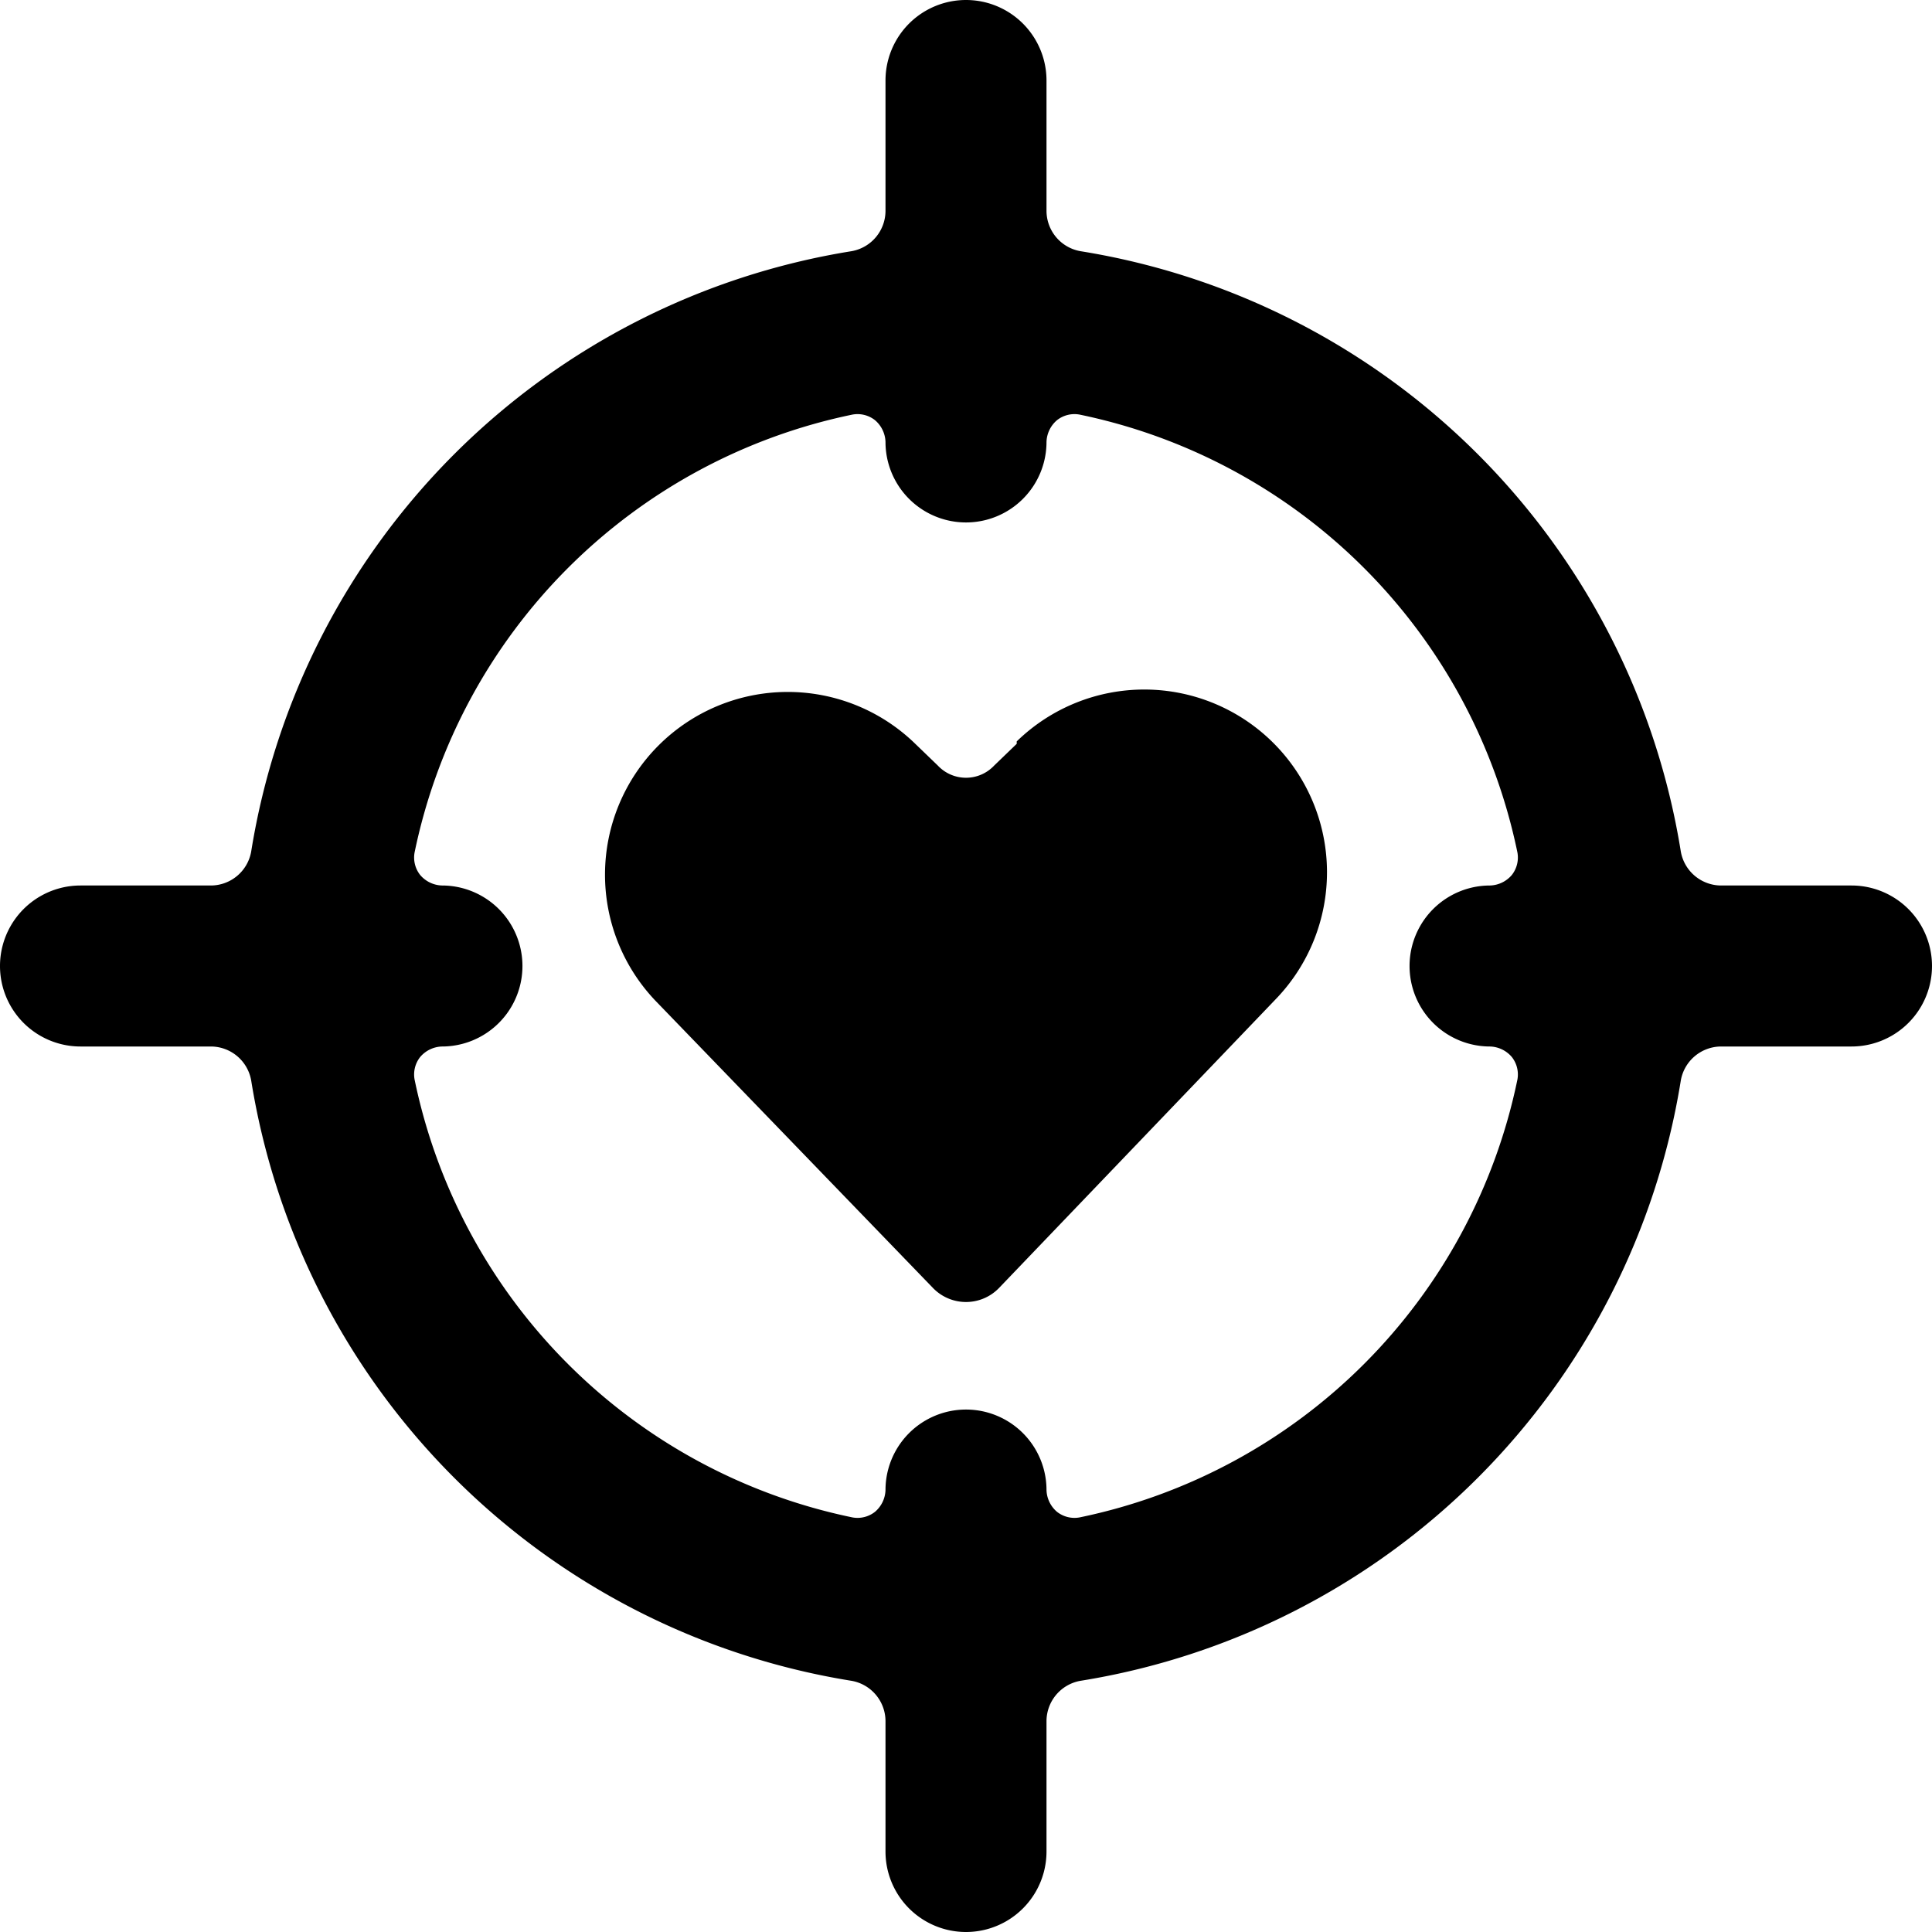 <svg xmlns="http://www.w3.org/2000/svg" viewBox="0 0 24 24"><g><path d="m12.63 9.24 -0.28 0.27a0.48 0.48 0 0 1 -0.7 0l-0.28 -0.27a2.27 2.27 0 0 0 -3.21 3.21L11.59 16a0.57 0.57 0 0 0 0.82 0l3.43 -3.58a2.27 2.27 0 0 0 -3.21 -3.21Z" fill="#000000" stroke-width="1"></path><path d="M23 11h-1.62a0.51 0.51 0 0 1 -0.5 -0.42 9 9 0 0 0 -7.46 -7.46 0.51 0.51 0 0 1 -0.42 -0.5V1a1 1 0 0 0 -2 0v1.62a0.51 0.51 0 0 1 -0.42 0.5 9 9 0 0 0 -7.46 7.46 0.51 0.51 0 0 1 -0.5 0.42H1a1 1 0 0 0 0 2h1.62a0.51 0.51 0 0 1 0.5 0.42 9 9 0 0 0 7.46 7.46 0.51 0.51 0 0 1 0.42 0.5V23a1 1 0 0 0 2 0v-1.62a0.51 0.51 0 0 1 0.42 -0.5 9 9 0 0 0 7.46 -7.46 0.51 0.51 0 0 1 0.5 -0.42H23a1 1 0 0 0 0 -2Zm-4.49 2a0.37 0.37 0 0 1 0.27 0.13 0.35 0.35 0 0 1 0.07 0.28 7 7 0 0 1 -5.44 5.44 0.35 0.35 0 0 1 -0.28 -0.07 0.37 0.37 0 0 1 -0.13 -0.27 1 1 0 0 0 -2 0 0.37 0.37 0 0 1 -0.13 0.27 0.35 0.35 0 0 1 -0.28 0.07 7 7 0 0 1 -5.44 -5.44 0.35 0.35 0 0 1 0.07 -0.28 0.37 0.37 0 0 1 0.27 -0.13 1 1 0 1 0 0 -2 0.37 0.37 0 0 1 -0.27 -0.13 0.35 0.35 0 0 1 -0.07 -0.28 7 7 0 0 1 5.44 -5.44 0.35 0.35 0 0 1 0.28 0.07 0.37 0.37 0 0 1 0.13 0.27 1 1 0 1 0 2 0 0.37 0.37 0 0 1 0.13 -0.27 0.35 0.35 0 0 1 0.28 -0.07 7 7 0 0 1 5.44 5.44 0.35 0.35 0 0 1 -0.07 0.28 0.37 0.37 0 0 1 -0.27 0.13 1 1 0 0 0 0 2Z" fill="#000000" stroke-width="1"></path></g></svg>